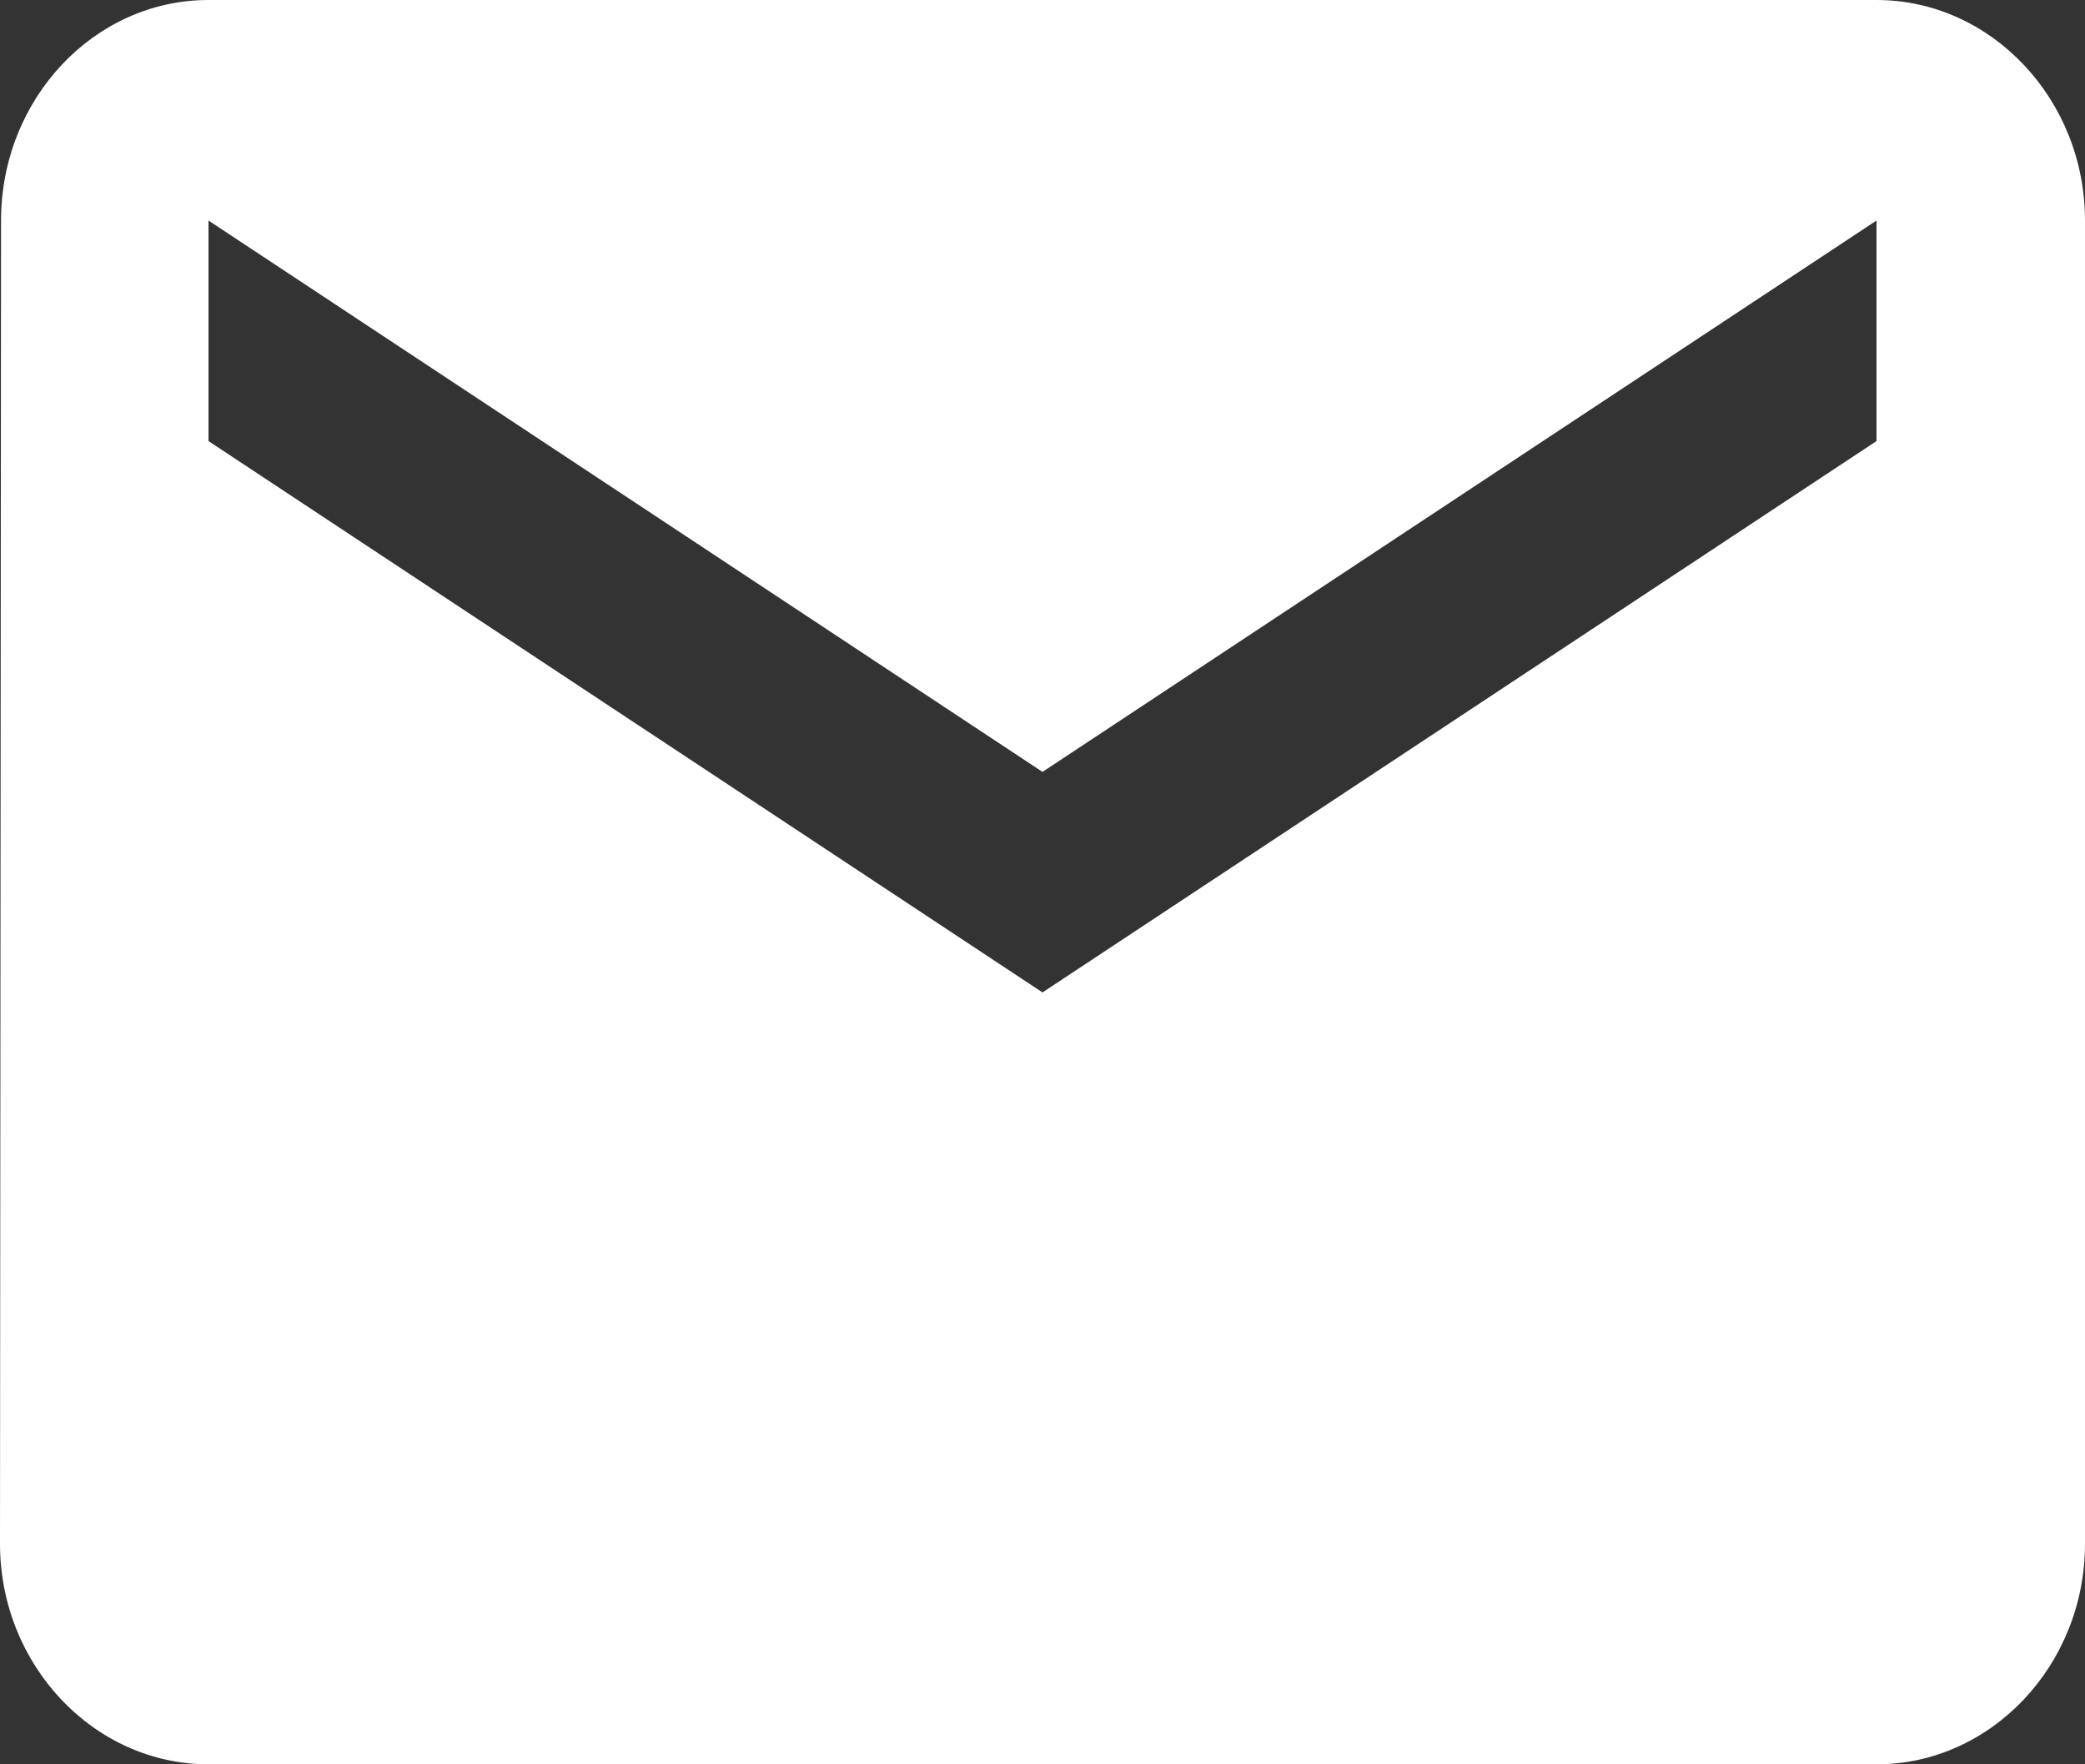 <svg width="26" height="22" viewBox="0 0 26 22" fill="none" xmlns="http://www.w3.org/2000/svg">
<rect x="0" y="0" width="26" height="22" fill="#333333" stroke="none"/>
<path d="M23.4 0H2.6C1.17 0 0.013 1.238 0.013 2.75L0 19.25C0 20.762 1.17 22 2.6 22H23.4C24.83 22 26 20.762 26 19.25V2.75C26 1.238 24.83 0 23.4 0ZM23.4 5.5L13 12.375L2.6 5.5V2.75L13 9.625L23.4 2.75V5.5Z" fill="white"/>
</svg>

